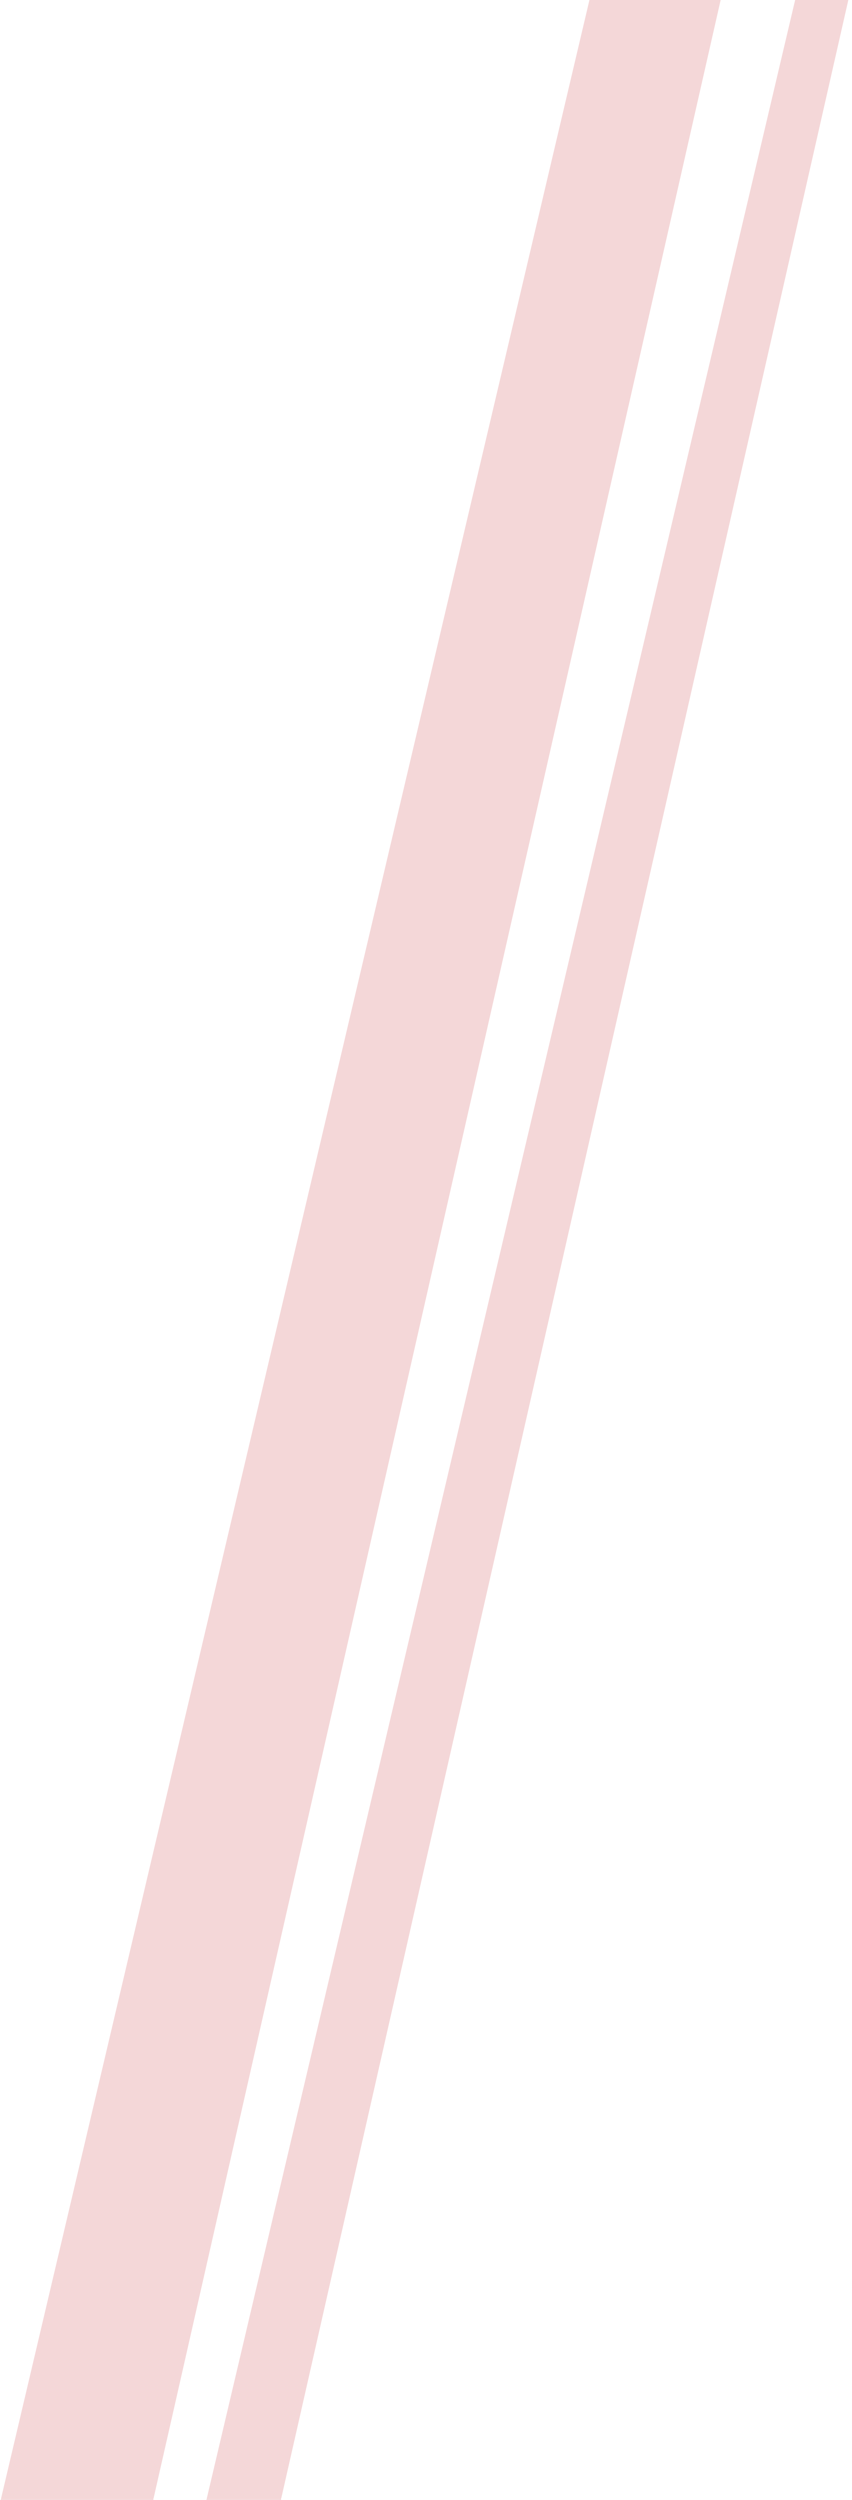 <?xml version="1.0" encoding="UTF-8"?> <svg xmlns="http://www.w3.org/2000/svg" width="116" height="340" viewBox="0 0 116 340" fill="none"><path d="M80.252 0H98.117L20.863 340H0.101L80.252 0Z" fill="#F4D7D8"></path><path d="M108.258 0H115.5L38.246 340H28.107L108.258 0Z" fill="#F4D7D8"></path></svg> 